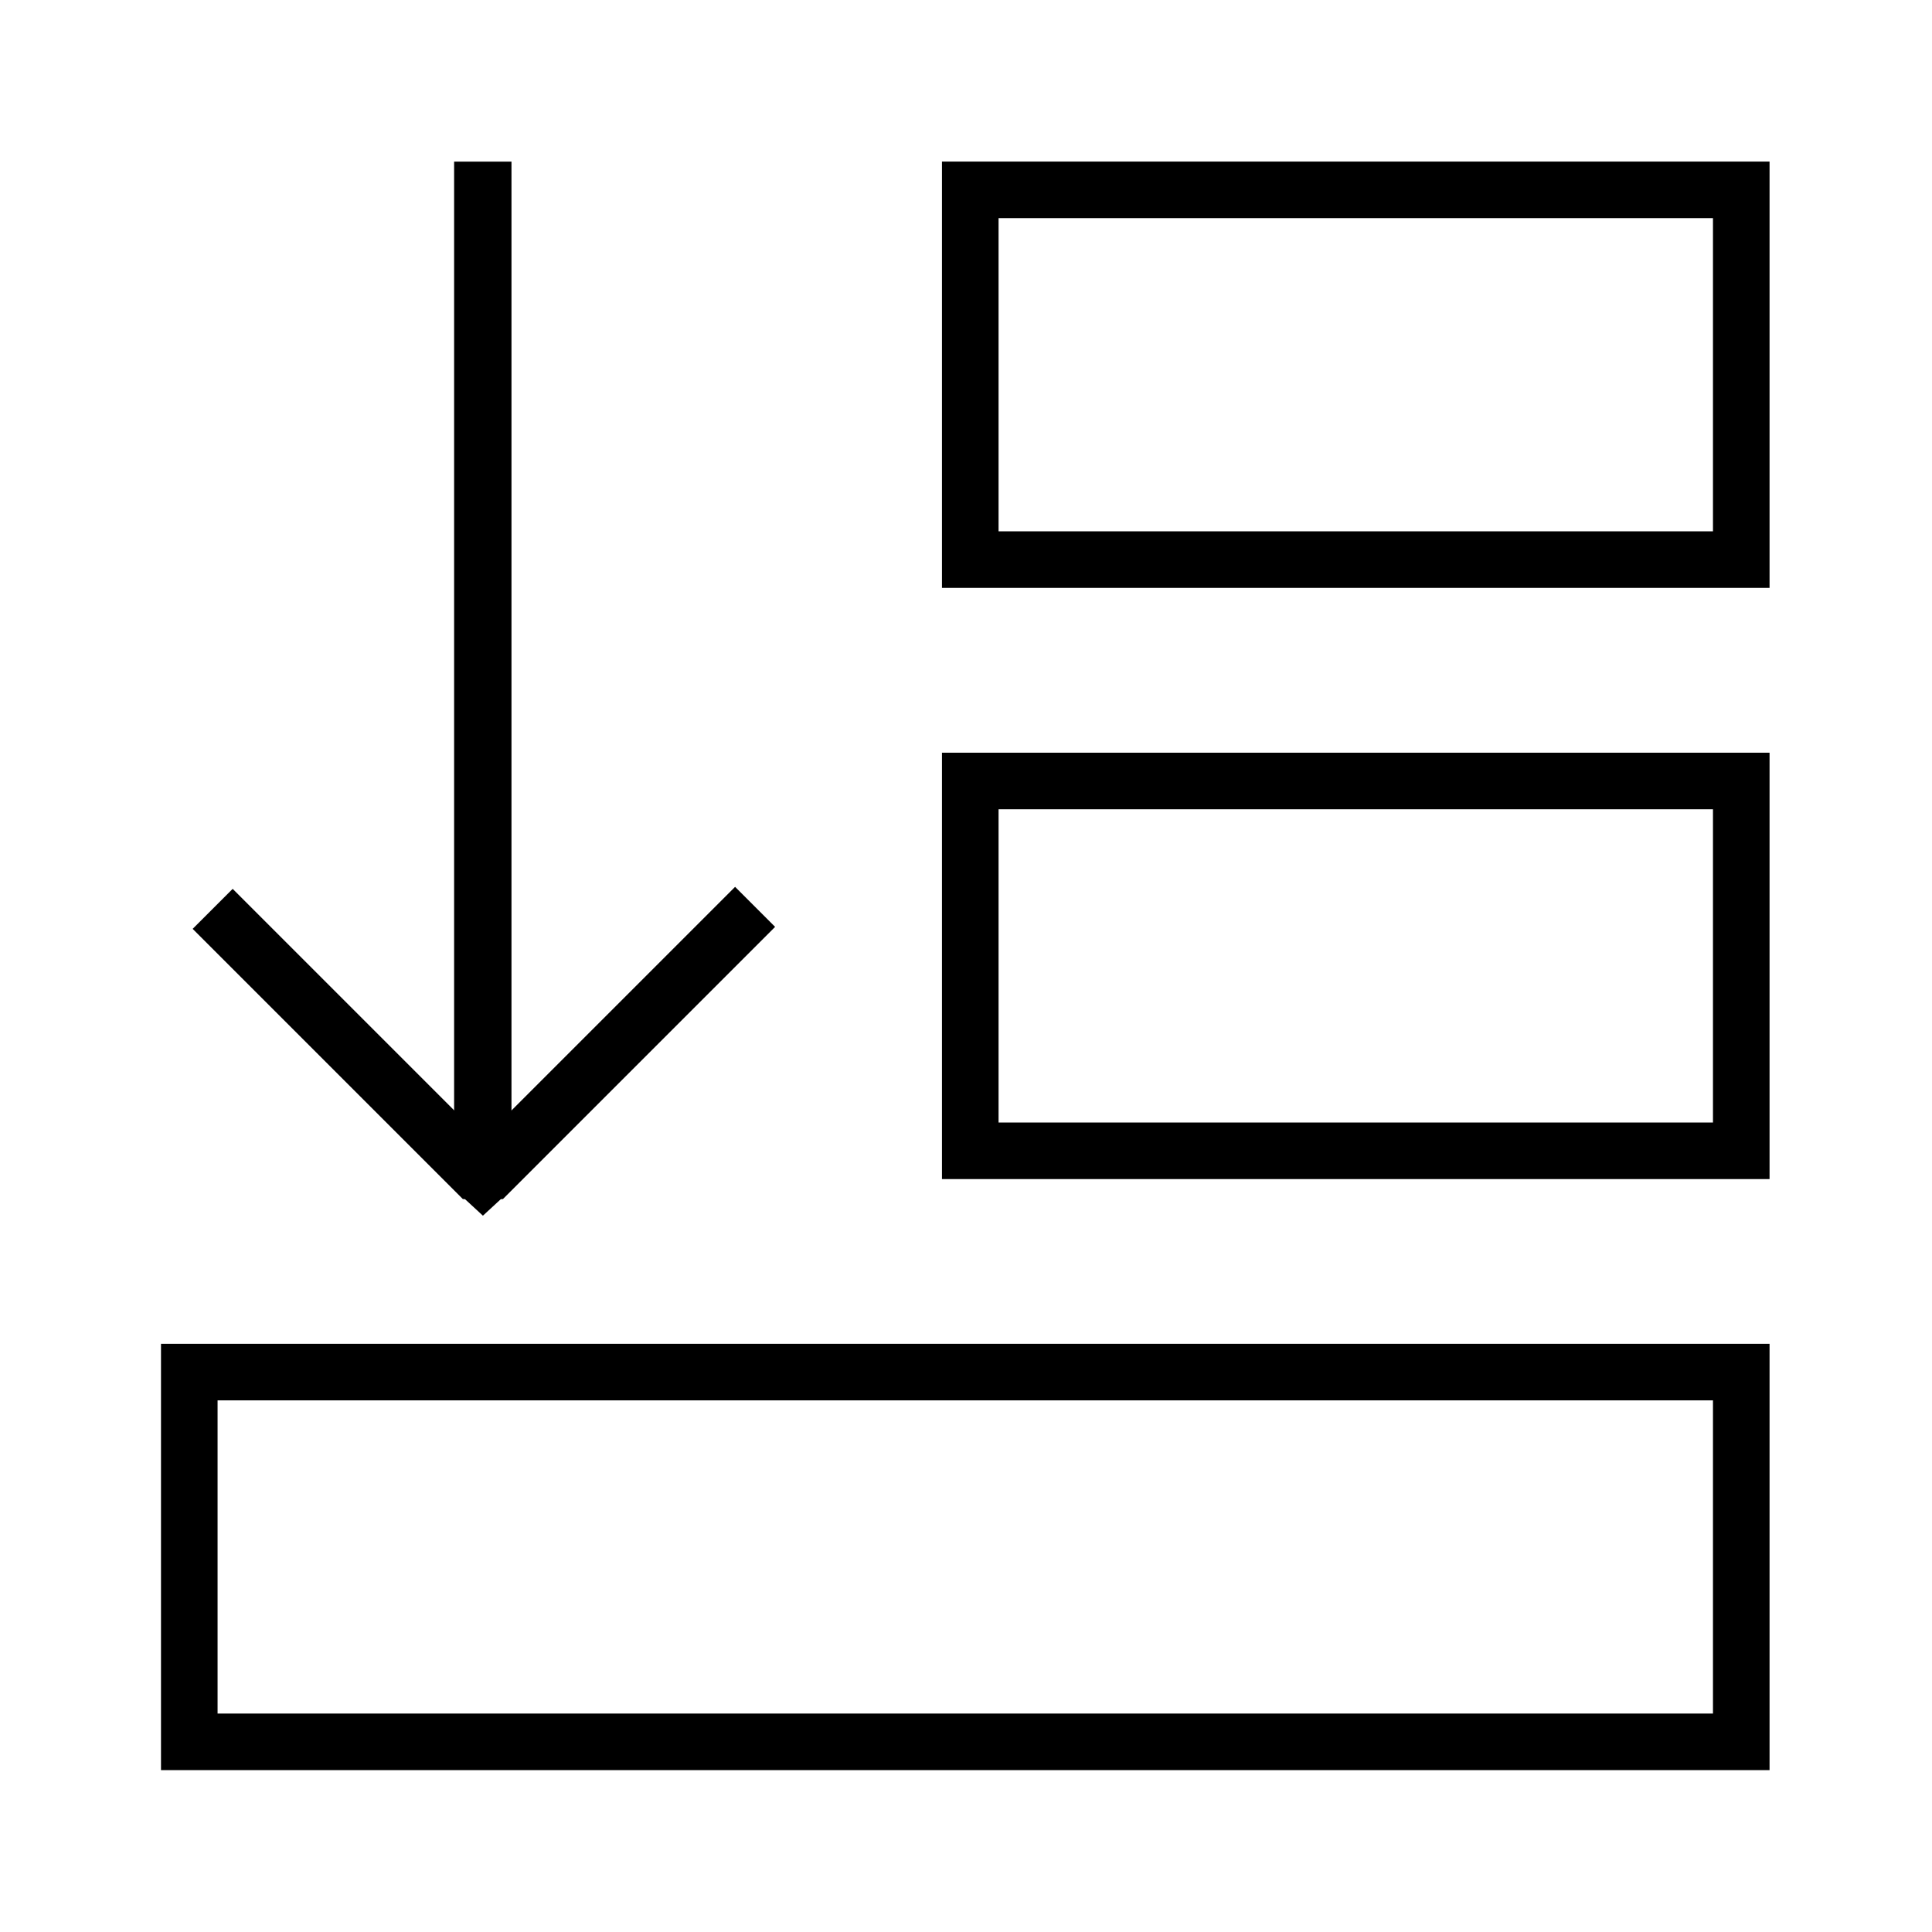 <?xml version="1.0" encoding="UTF-8" standalone="no"?>
<!DOCTYPE svg PUBLIC "-//W3C//DTD SVG 1.1//EN" "http://www.w3.org/Graphics/SVG/1.1/DTD/svg11.dtd">
<svg width="100%" height="100%" viewBox="0 0 512 512" version="1.1" xmlns="http://www.w3.org/2000/svg" xmlns:xlink="http://www.w3.org/1999/xlink" xml:space="preserve" xmlns:serif="http://www.serif.com/" style="fill-rule:evenodd;clip-rule:evenodd;stroke-linejoin:round;stroke-miterlimit:1;">
    <g transform="matrix(0.942,0,0,0.942,14.782,14.79)">
        <path d="M482.133,29.747L249.31,29.747L249.31,149.692L482.133,149.692L482.133,29.747ZM466.214,45.667L466.214,133.772C466.214,133.772 265.23,133.772 265.23,133.772C265.23,133.772 265.23,45.667 265.23,45.667C315.291,45.667 466.214,45.667 466.214,45.667L466.214,45.667Z"/>
        <path d="M482.133,196.056L249.31,196.056L249.31,316.006L482.133,316.006L482.133,196.056ZM466.214,211.976L466.214,300.087C466.214,300.087 315.291,300.087 265.23,300.087C265.23,300.087 265.23,211.976 265.23,211.976L466.214,211.976Z"/>
        <path d="M482.133,362.342L29.599,362.342L29.599,482.281L482.133,482.281L482.133,362.342ZM466.214,378.262L466.214,466.362C466.214,466.362 124.029,466.362 45.519,466.362C45.519,466.362 45.519,378.262 45.519,378.262C45.519,378.262 466.214,378.262 466.214,378.262L466.214,378.262Z"/>
        <g transform="matrix(1,0,0,0.973,0,0.818)">
            <path d="M120.132,29.747L120.132,324.096" style="fill:none;stroke:black;stroke-width:16.14px;"/>
        </g>
        <g transform="matrix(1,0,0,1,0,18.957)">
            <path d="M38.51,226.659L114.529,302.678L125.786,302.678L202.365,226.098L191.108,214.841L120.157,285.792C120.157,285.792 49.767,215.402 49.767,215.402L38.51,226.659Z"/>
        </g>
        <g transform="matrix(-1.112,1.36188e-16,-6.28657e-17,-0.513,259.234,491.167)">
            <path d="M125.062,321.369L129.992,331.228L120.132,331.228L125.062,321.369Z"/>
        </g>
    </g>
</svg>
